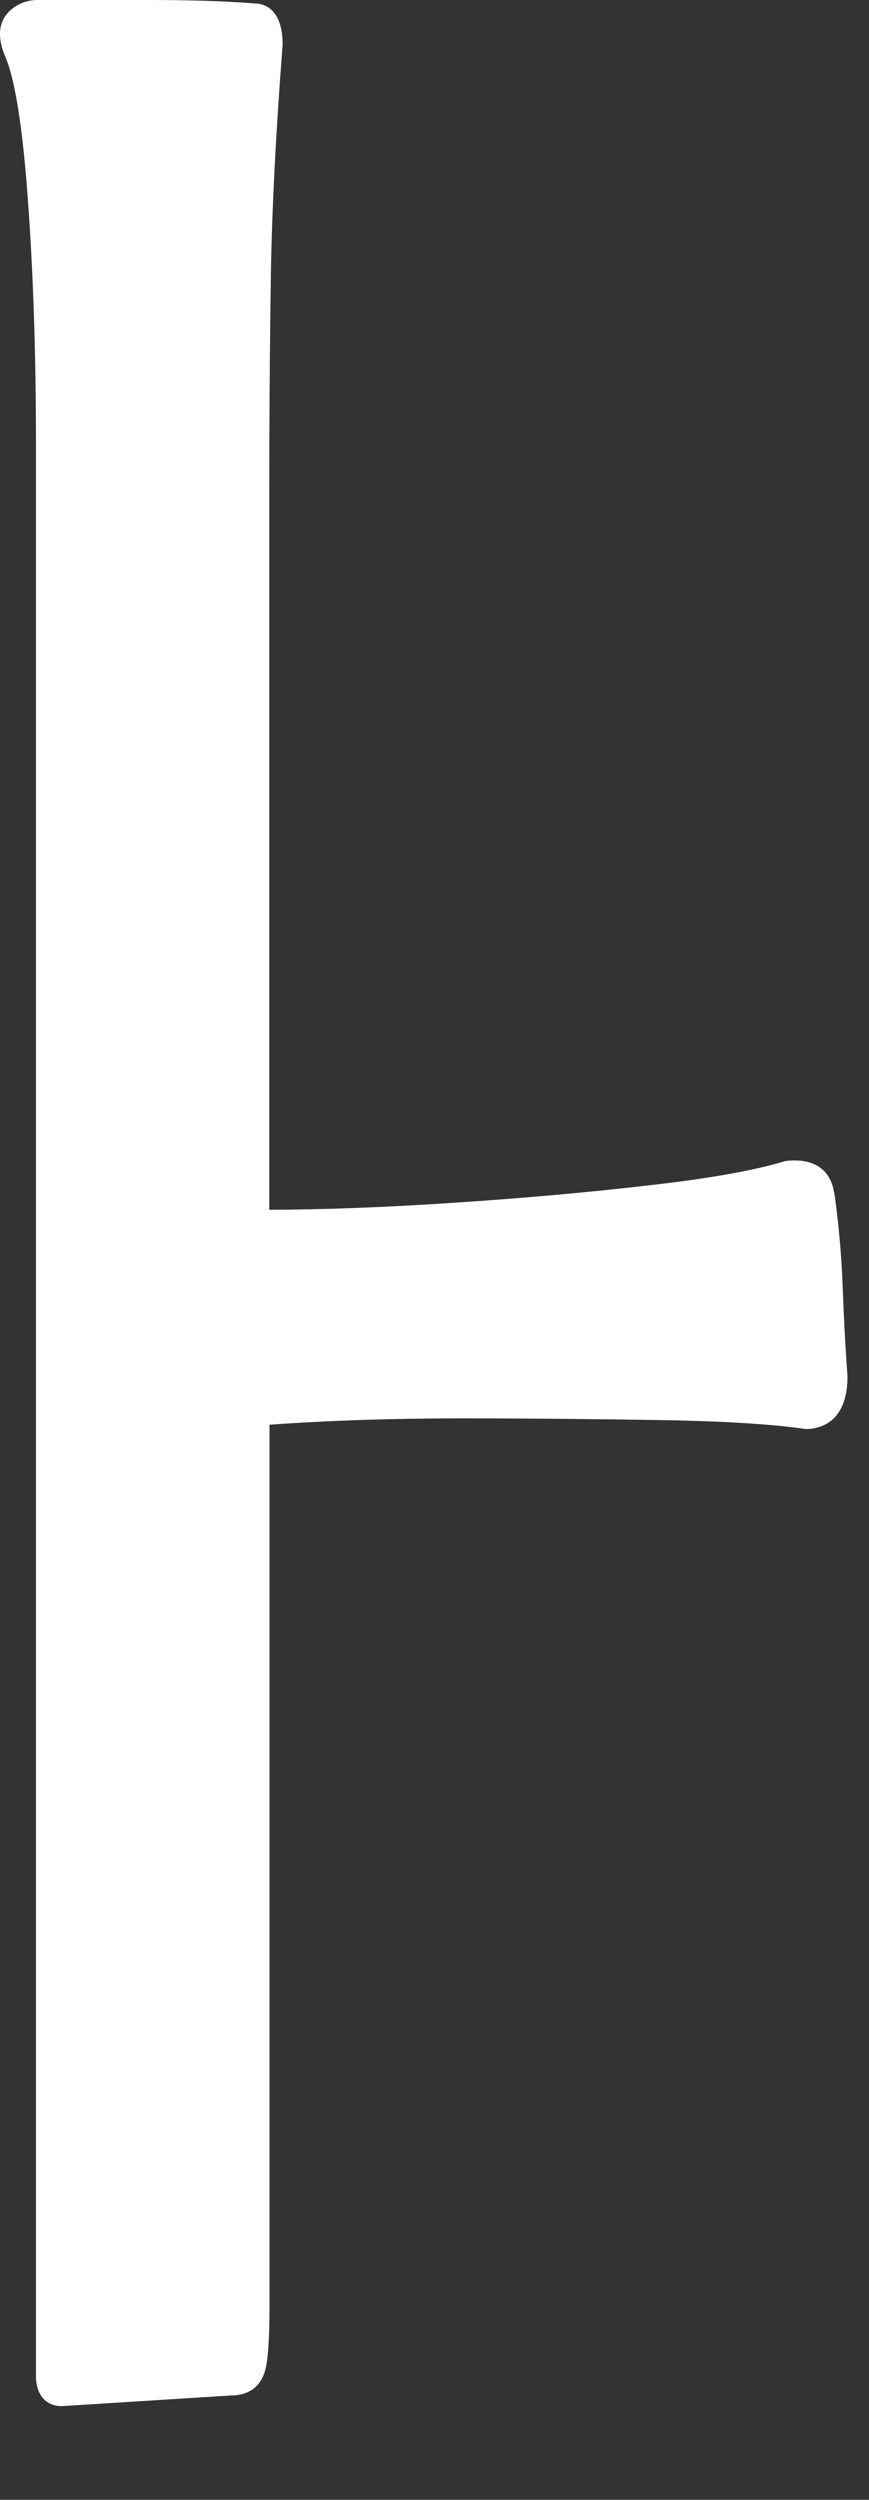 <?xml version="1.0" encoding="utf-8"?>
<svg xmlns="http://www.w3.org/2000/svg" fill="none" height="100%" overflow="visible" preserveAspectRatio="none" style="display: block;" viewBox="0 0 8 23" width="100%">
<rect x="0" y="0" width="8" height="23" fill="#333333" stroke="none"/>
<path d="M7.678 10.973C7.665 10.871 7.593 10.639 7.231 10.682C6.954 10.767 6.533 10.843 5.98 10.905C5.418 10.971 4.807 11.025 4.166 11.067C3.568 11.107 3 11.129 2.479 11.131V4.565C2.479 3.768 2.485 3.094 2.494 2.506C2.504 1.925 2.539 1.223 2.602 0.41C2.602 0.07 2.419 0.032 2.347 0.032C2.077 0.01 1.745 0 1.361 0H0.351C0.24 0 0.146 0.04 0.074 0.116C0.016 0.178 -0.039 0.294 0.038 0.496C0.132 0.696 0.206 1.141 0.255 1.815C0.306 2.494 0.331 3.256 0.331 4.077V21.857C0.331 22.064 0.451 22.138 0.564 22.138H0.568L2.124 22.04C2.323 22.04 2.398 21.924 2.426 21.853C2.453 21.789 2.481 21.659 2.481 21.207V13.108C3.019 13.07 3.603 13.05 4.22 13.05C4.869 13.05 5.503 13.056 6.099 13.066C6.684 13.076 7.121 13.104 7.416 13.148C7.533 13.148 7.802 13.102 7.802 12.664C7.782 12.386 7.767 12.105 7.757 11.823C7.746 11.533 7.719 11.245 7.68 10.969L7.678 10.973Z" fill="white" id="Vector"/>
</svg>